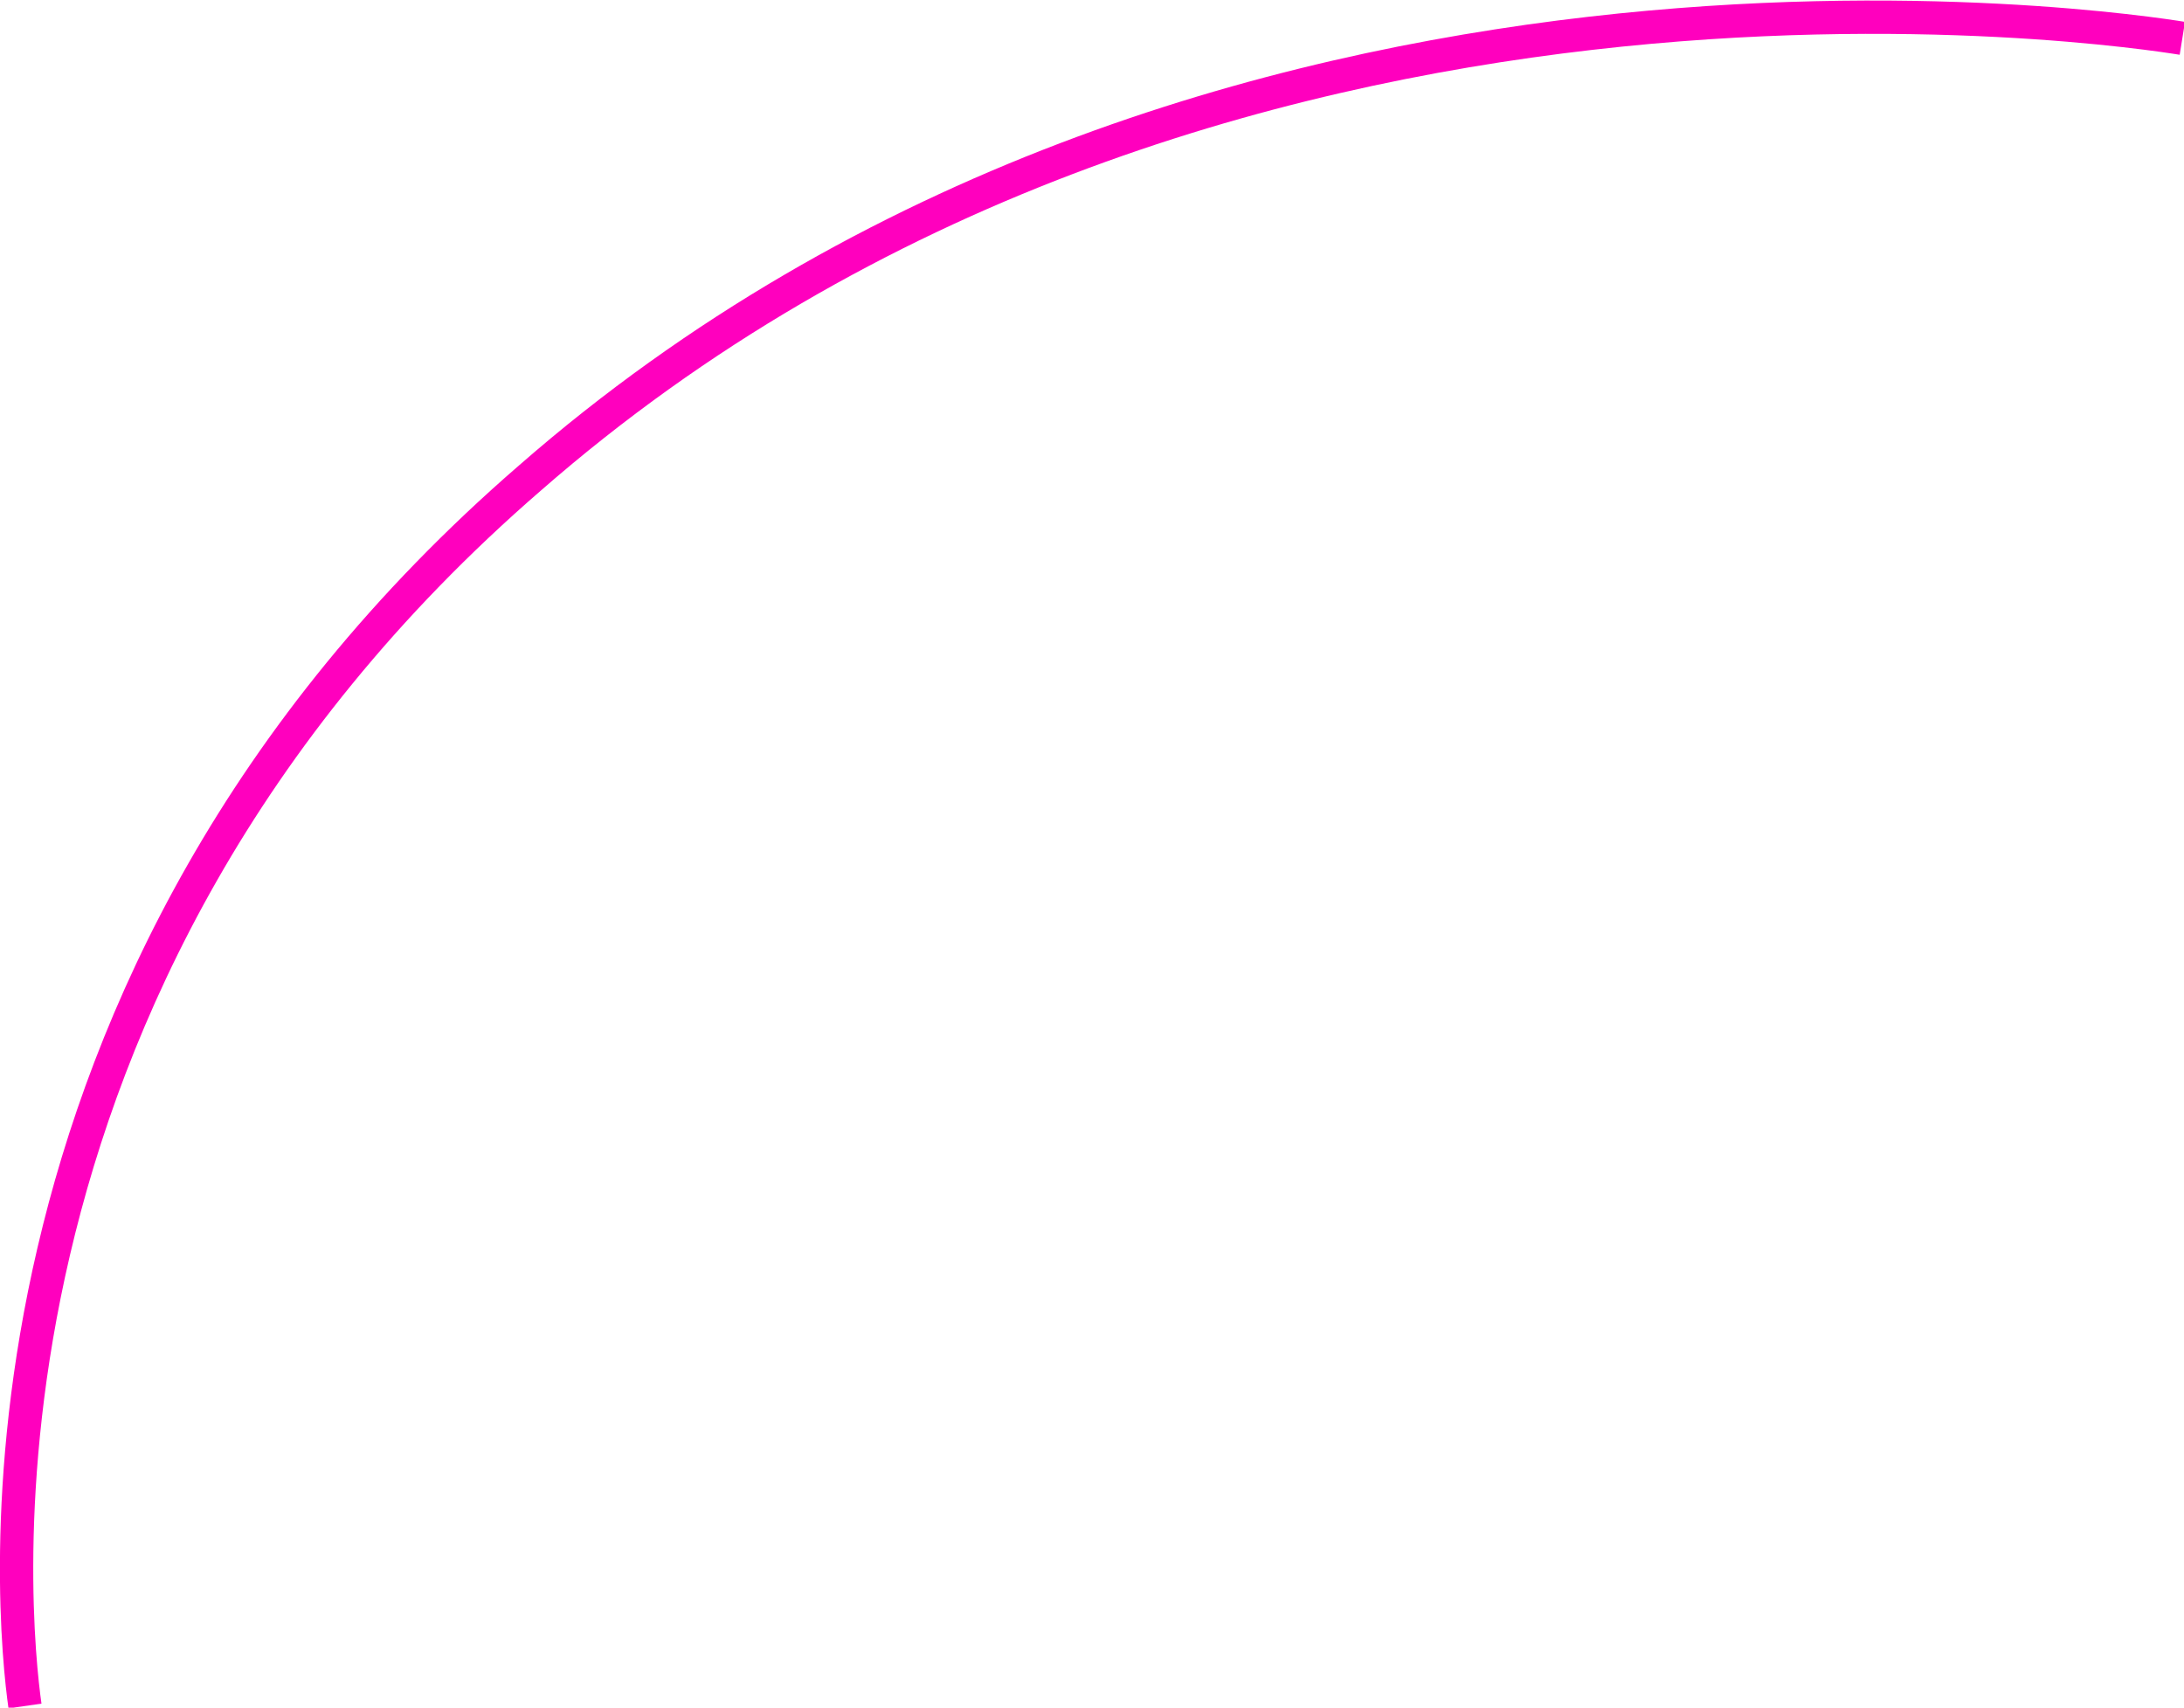 <?xml version="1.0" encoding="UTF-8"?>
<svg xmlns="http://www.w3.org/2000/svg" version="1.1" viewBox="0 0 131.1 102.5">
  <defs>
    <style>
      .cls-1 {
        fill: none;
        stroke: #ff00be;
        stroke-miterlimit: 10;
        stroke-width: 2px;
      }
    </style>
  </defs>
  <!-- Generator: Adobe Illustrator 28.6.0, SVG Export Plug-In . SVG Version: 1.2.0 Build 709)  -->
  <g>
    <g id="Camada_1">
      <path class="cls-1" d="M131,2.3c-3.1-.5-58.6-9.1-99.2,26.4C-3.3,59.1.8,97.5,1.5,102.4"/>
    </g>
  </g>
</svg>